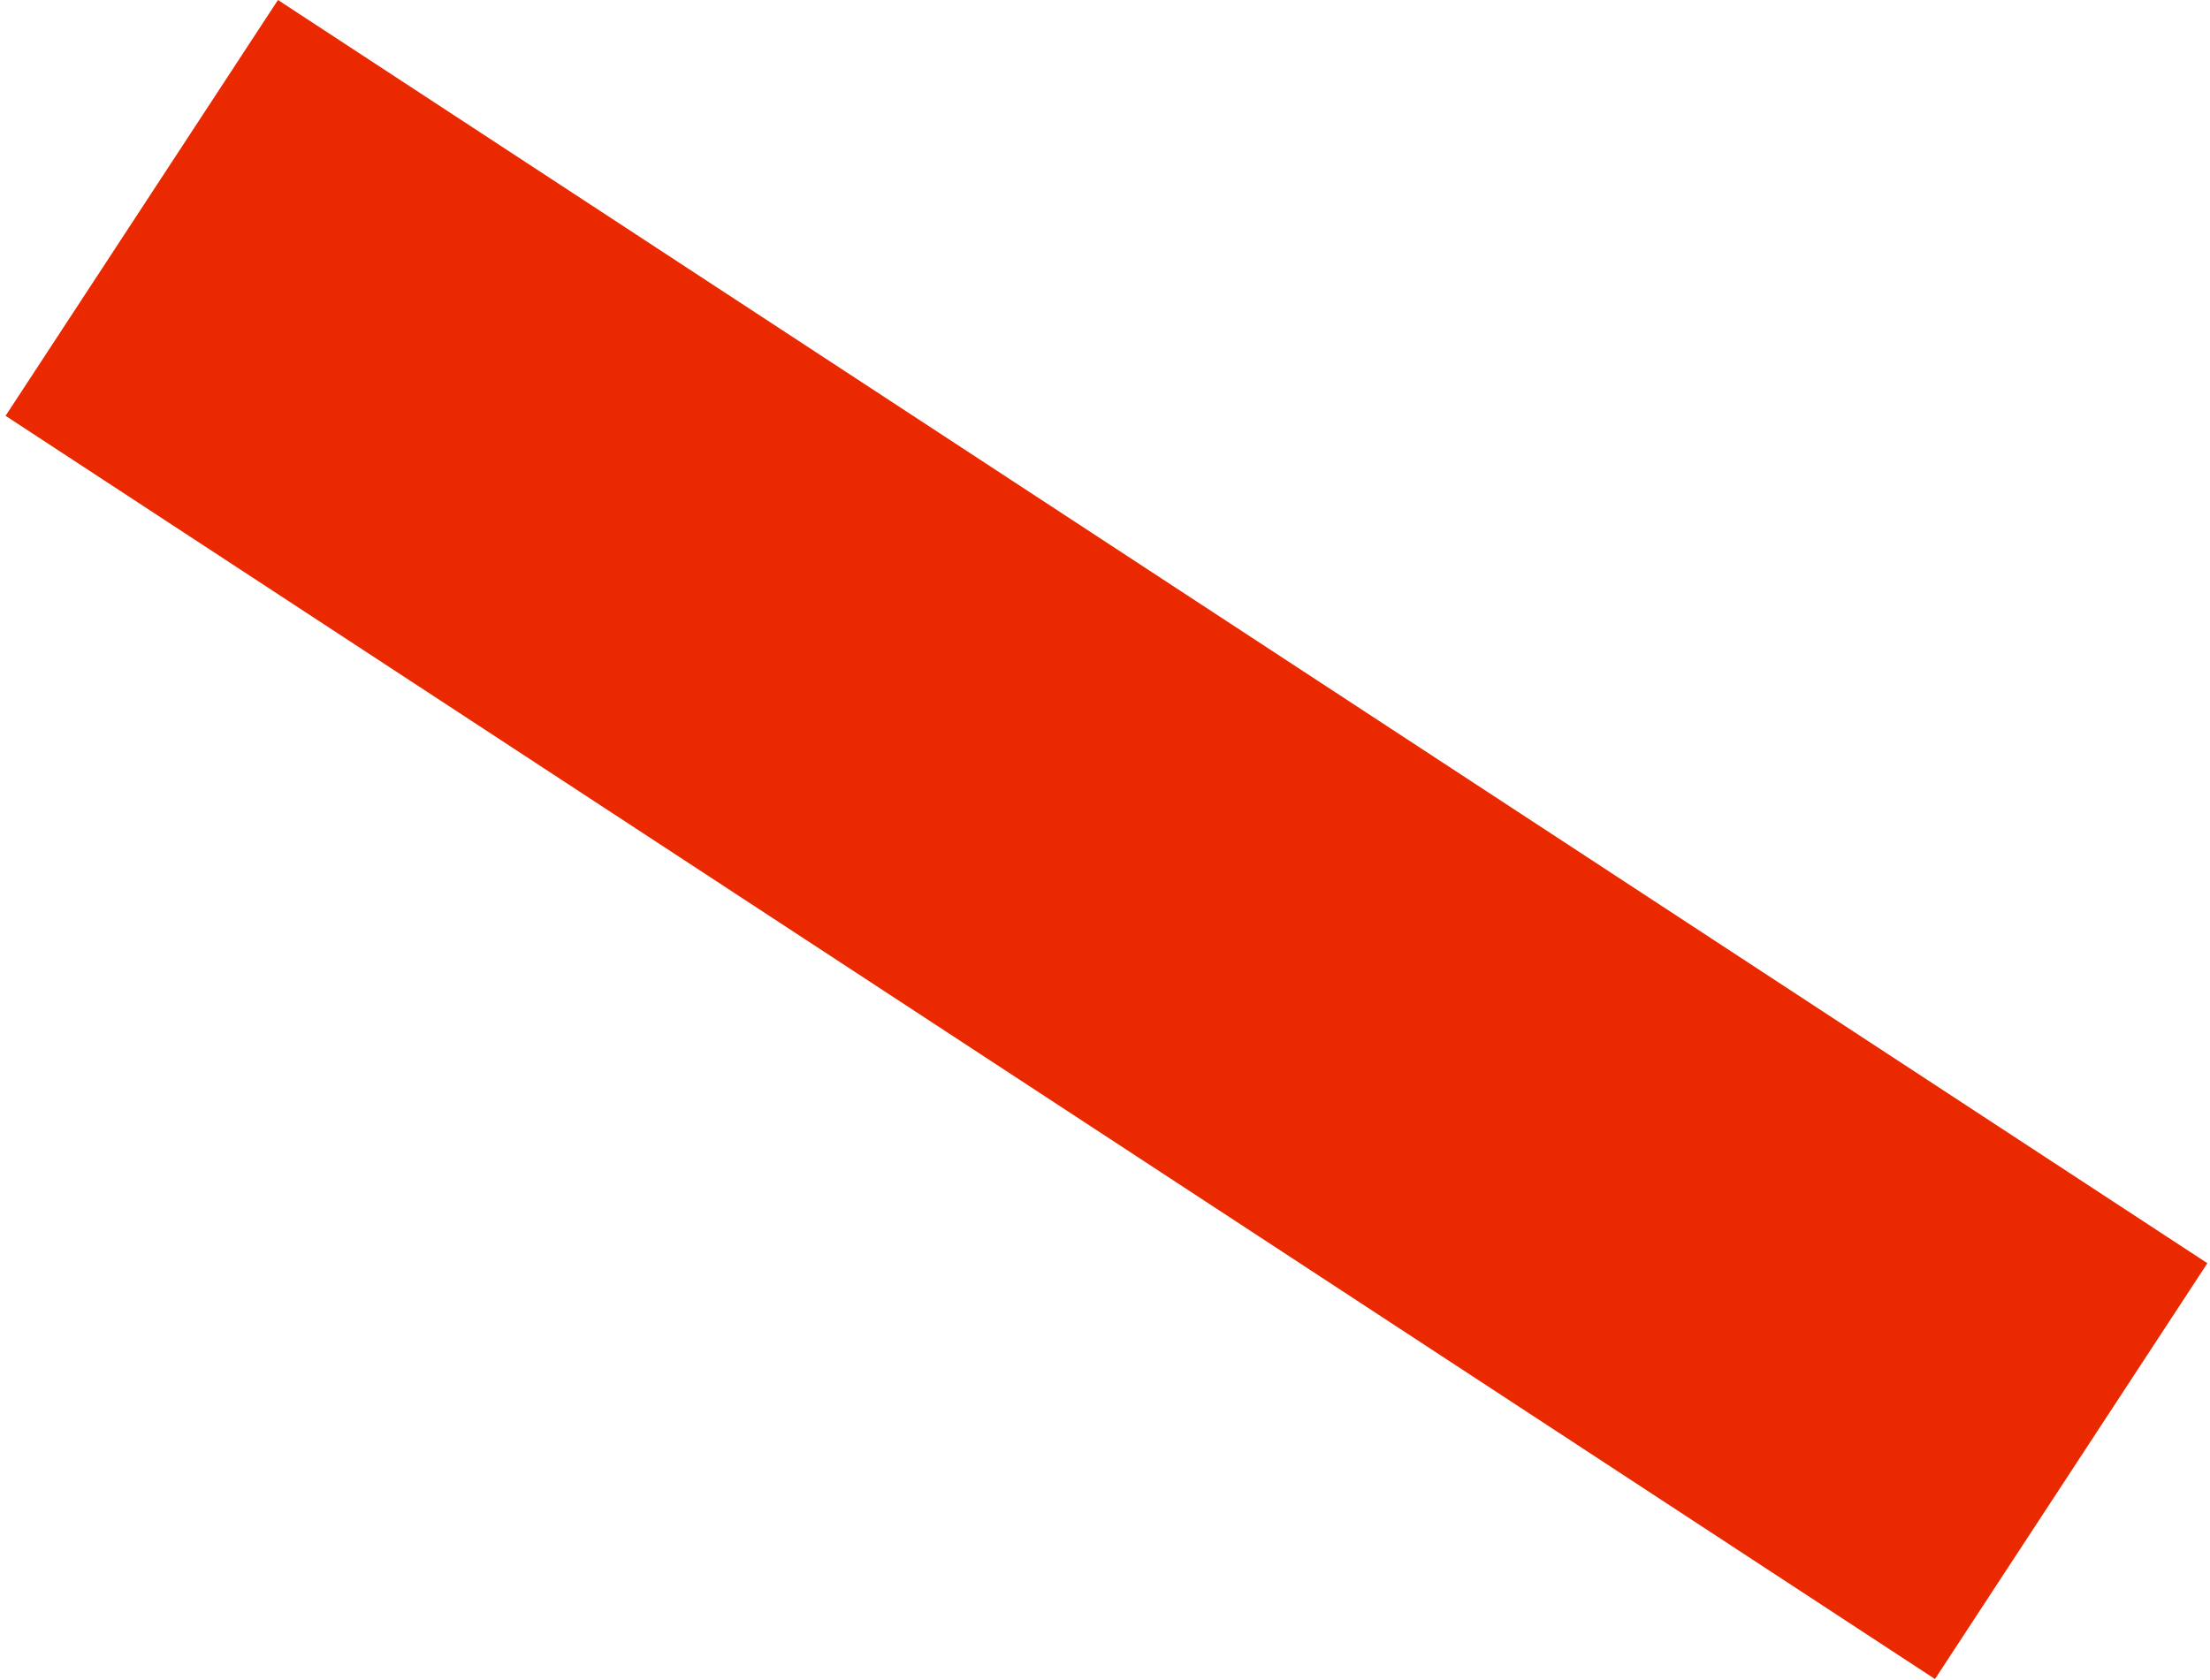 <?xml version="1.0" encoding="UTF-8"?> <svg xmlns="http://www.w3.org/2000/svg" width="242" height="184" viewBox="0 0 242 184" fill="none"> <rect x="30.438" width="252.551" height="54.444" transform="rotate(33.221 30.438 0)" fill="#EA2900"></rect> </svg> 
